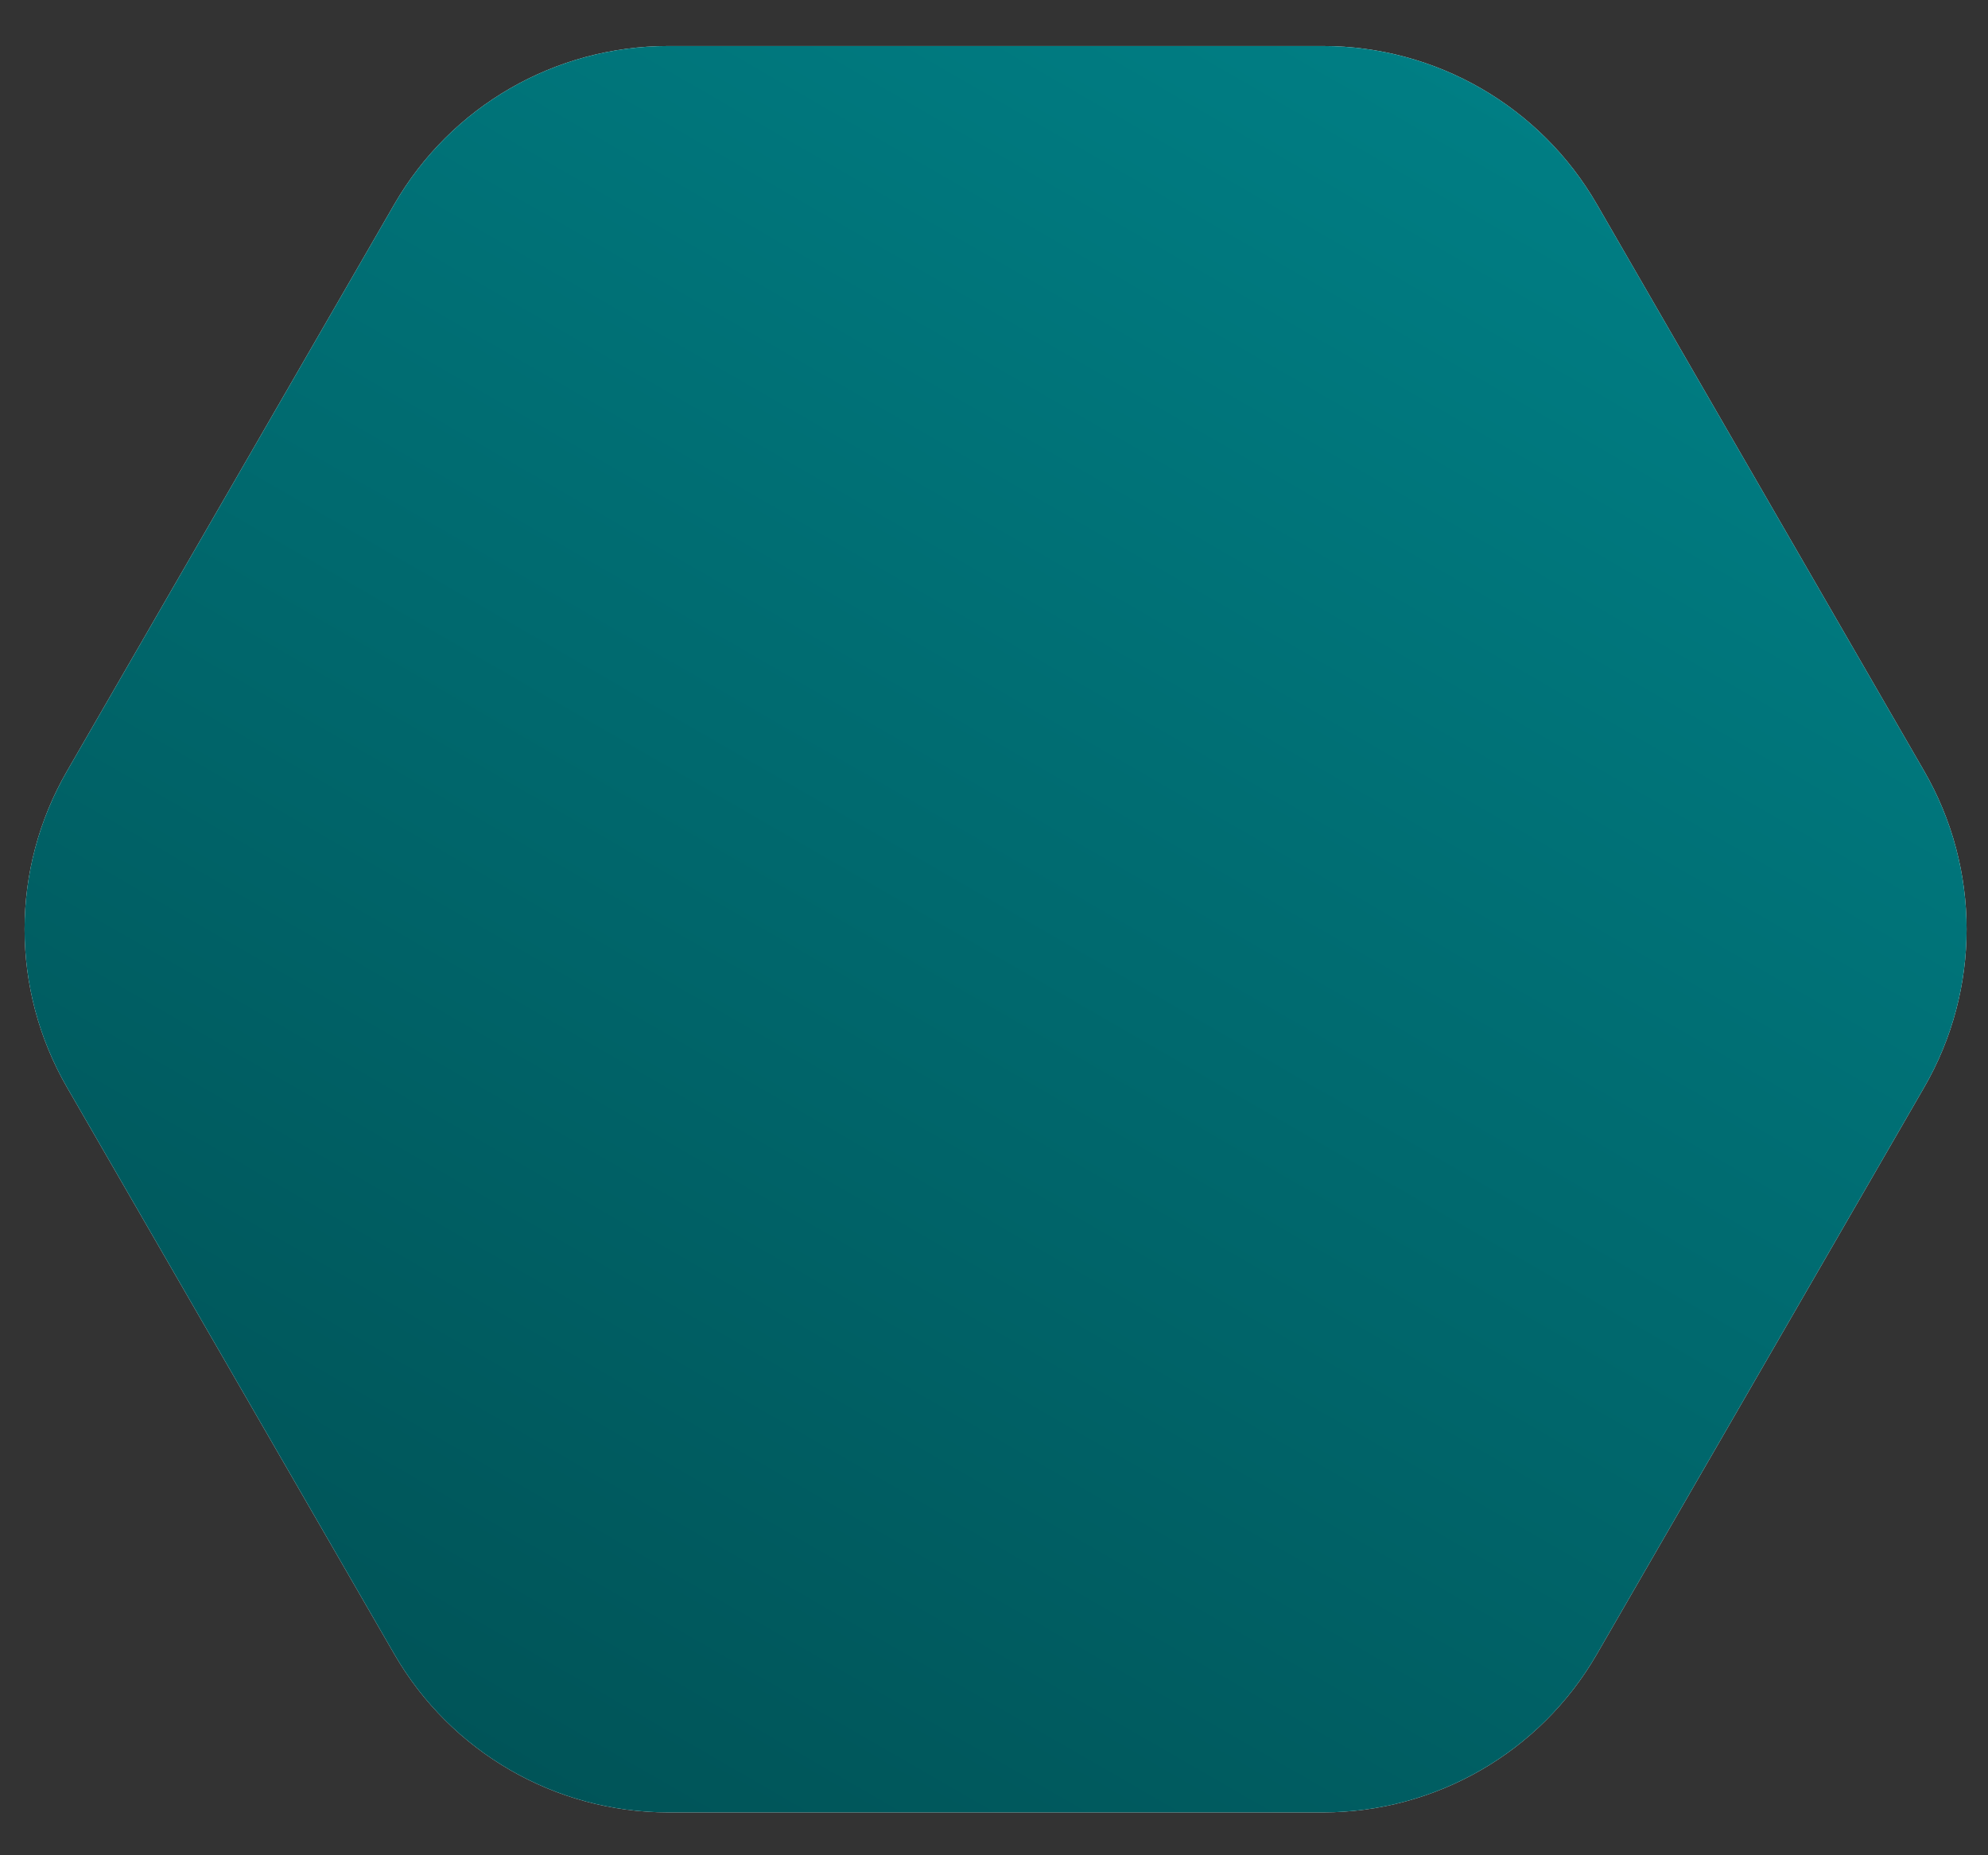 <svg width="30" height="28" viewBox="0 0 30 28" fill="none" xmlns="http://www.w3.org/2000/svg">
<rect x="0" y="0" width="30" height="28" fill="#333333" stroke="none"/>
<path d="M19.965 0.695C21.669 0.695 23.244 1.604 24.096 3.08L29.038 11.639C29.89 13.115 29.89 14.933 29.038 16.409L24.096 24.968C23.244 26.443 21.669 27.353 19.965 27.353L10.083 27.353C8.378 27.353 6.804 26.443 5.952 24.968L1.01 16.409C0.158 14.933 0.158 13.115 1.01 11.639L5.952 3.08C6.804 1.604 8.378 0.695 10.083 0.695L19.965 0.695Z" fill="white"/>
<path d="M19.965 0.695C21.669 0.695 23.244 1.604 24.096 3.08L29.038 11.639C29.89 13.115 29.89 14.933 29.038 16.409L24.096 24.968C23.244 26.443 21.669 27.353 19.965 27.353L10.083 27.353C8.378 27.353 6.804 26.443 5.952 24.968L1.01 16.409C0.158 14.933 0.158 13.115 1.01 11.639L5.952 3.08C6.804 1.604 8.378 0.695 10.083 0.695L19.965 0.695Z" fill="url(#paint0_linear_514_1085)"/>
<defs>
<linearGradient id="paint0_linear_514_1085" x1="7.329" y1="27.353" x2="22.72" y2="0.696" gradientUnits="userSpaceOnUse">
<stop stop-color="#005357"/>
<stop offset="1" stop-color="#007F85"/>
</linearGradient>
</defs>
</svg>
